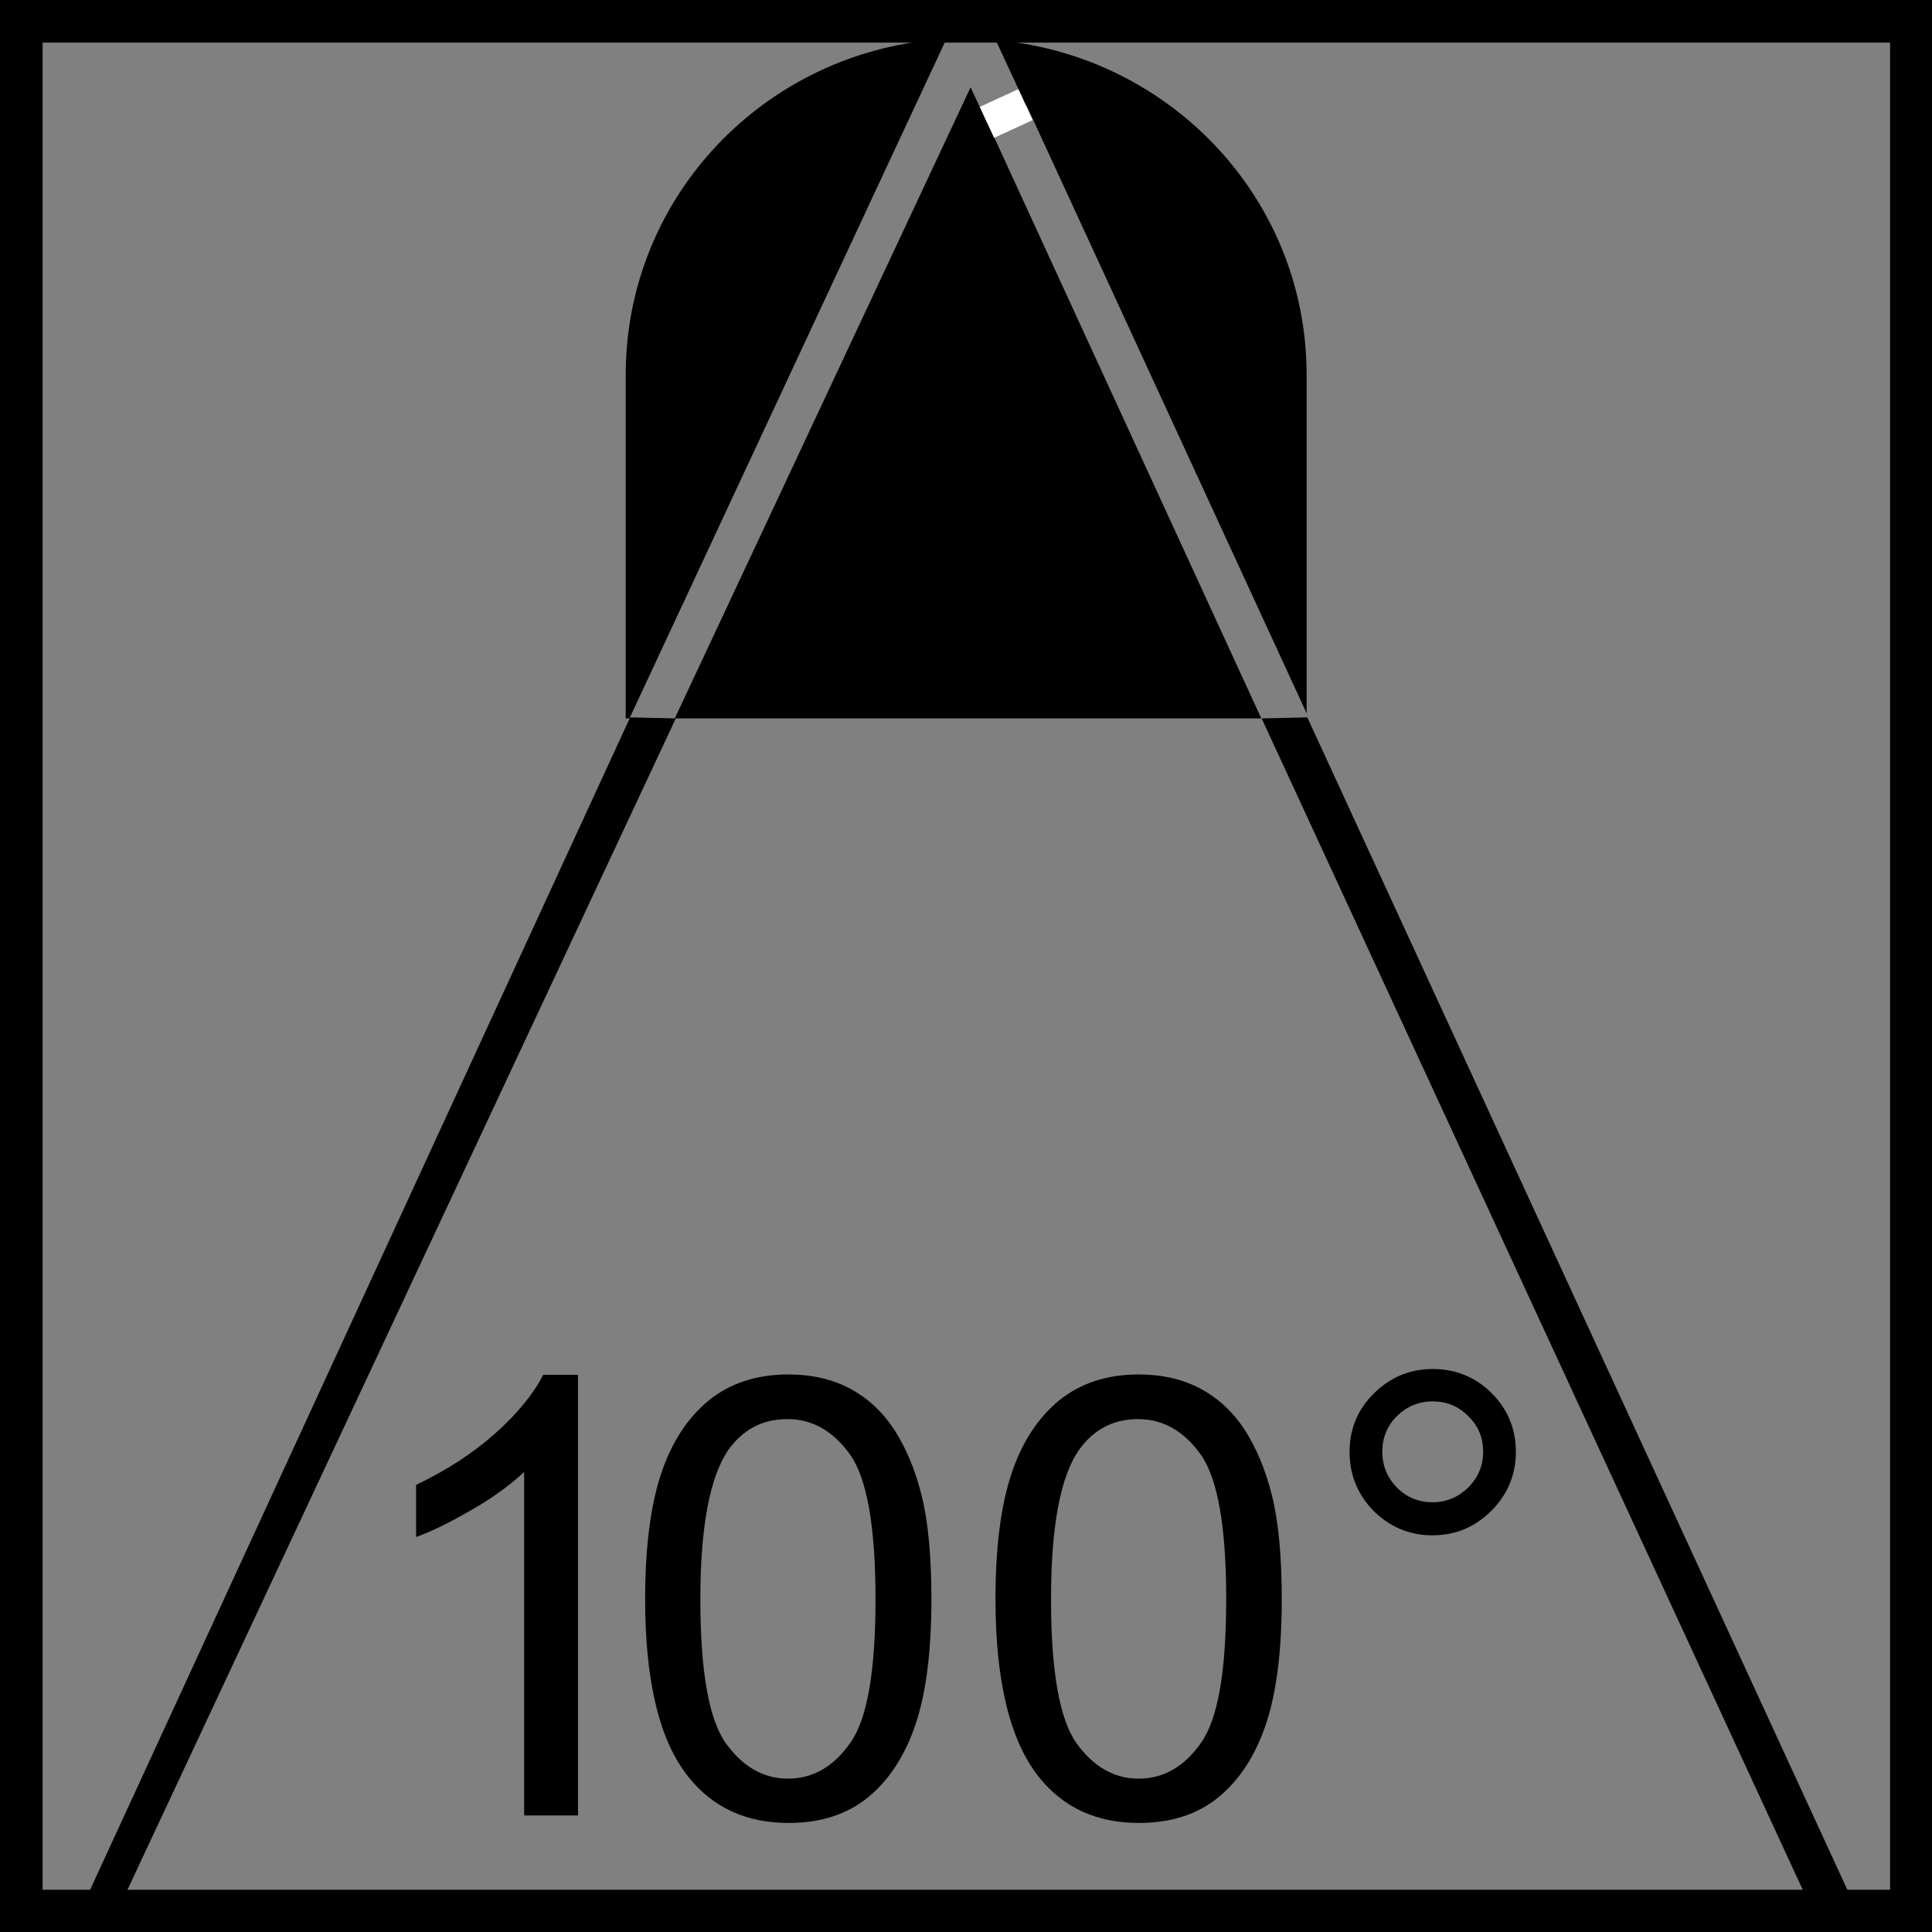 <?xml version="1.0" encoding="utf-8"?>
<!-- Generator: Adobe Illustrator 27.7.0, SVG Export Plug-In . SVG Version: 6.00 Build 0)  -->
<svg version="1.1" id="Ebene_1" xmlns="http://www.w3.org/2000/svg" xmlns:xlink="http://www.w3.org/1999/xlink" x="0px" y="0px"
	 viewBox="0 0 56.69 56.69" style="enable-background:new 0 0 56.69 56.69;" xml:space="preserve">
<rect x="0" y="0" width="56.69" height="56.69" fill="#808080" stroke="none"/>
<style type="text/css">
	.st0{fill:none;}
	.st1{fill:none;stroke:#FFFFFF;stroke-miterlimit:10;}
</style>
<g>
	<g>
		<line class="st0" x1="28.35" y1="0" x2="28.35" y2="2.49"/>
	</g>
</g>
<g>
	<g>
		<g>
			<g>
				<line class="st0" x1="2.93" y1="55.9" x2="3.98" y2="53.65"/>
			</g>
		</g>
	</g>
</g>
<g>
	<path d="M0,0v56.69h1.95h1.38h53.36V0H0z M55.45,55.45H3.91L3.5,55.46l-0.96-0.01H1.25V1.25h25.51C22,2,18.36,6.06,18.36,11v10.08
		h0.11l8.4-18.01l0.85-1.82h1.53l0.85,1.83l-1.14,0.52l-0.48-1.04L19.8,21.08l7.92,0h1.25h8.04L28.97,3.59l1.14-0.52l8.23,17.86V11
		c0-4.97-3.7-9.04-8.5-9.75h25.62V55.45z"/>
	<g>
		<polygon points="53.47,56.69 37.02,21.08 38.36,21.05 54.68,56.48 		"/>
	</g>
	<g>
		<polygon points="3.16,56.69 19.83,21.08 18.49,21.05 2.17,56.48 		"/>
	</g>
	<line class="st1" x1="28.96" y1="3.59" x2="30.09" y2="3.07"/>
</g>
<g>
	<path d="M16.96,53.27h-1.58V43.19c-0.38,0.36-0.88,0.73-1.5,1.09c-0.62,0.36-1.17,0.64-1.67,0.82v-1.53
		c0.88-0.42,1.66-0.92,2.32-1.51c0.66-0.59,1.13-1.17,1.41-1.72h1.02V53.27z"/>
	<path d="M29.21,46.92c0-1.52,0.16-2.75,0.47-3.68c0.31-0.93,0.78-1.64,1.4-2.15c0.62-0.5,1.4-0.76,2.33-0.76
		c0.69,0,1.3,0.14,1.82,0.42c0.52,0.28,0.95,0.68,1.29,1.2c0.34,0.53,0.61,1.16,0.8,1.92c0.19,0.75,0.29,1.77,0.29,3.05
		c0,1.51-0.15,2.73-0.46,3.66c-0.31,0.93-0.78,1.65-1.39,2.15c-0.62,0.51-1.4,0.76-2.34,0.76c-1.24,0-2.22-0.45-2.93-1.34
		C29.64,51.09,29.21,49.34,29.21,46.92z M30.84,46.92c0,2.12,0.25,3.52,0.74,4.22c0.5,0.7,1.11,1.05,1.83,1.05
		c0.73,0,1.34-0.35,1.83-1.05c0.5-0.7,0.74-2.11,0.74-4.22c0-2.12-0.25-3.53-0.74-4.23c-0.5-0.7-1.11-1.05-1.85-1.05
		c-0.73,0-1.31,0.31-1.74,0.92C31.11,43.35,30.84,44.8,30.84,46.92z"/>
	<path d="M18.93,46.92c0-1.52,0.16-2.75,0.47-3.68c0.31-0.93,0.78-1.64,1.4-2.15c0.62-0.5,1.4-0.76,2.33-0.76
		c0.69,0,1.3,0.14,1.82,0.42c0.52,0.28,0.95,0.68,1.29,1.2c0.34,0.53,0.61,1.16,0.8,1.92c0.19,0.75,0.29,1.77,0.29,3.05
		c0,1.51-0.15,2.73-0.46,3.66c-0.31,0.93-0.78,1.65-1.39,2.15c-0.62,0.51-1.4,0.76-2.34,0.76c-1.24,0-2.22-0.45-2.93-1.34
		C19.35,51.09,18.93,49.34,18.93,46.92z M20.55,46.92c0,2.12,0.25,3.52,0.74,4.22c0.5,0.7,1.11,1.05,1.83,1.05
		c0.73,0,1.34-0.35,1.83-1.05c0.5-0.7,0.74-2.11,0.74-4.22c0-2.12-0.25-3.53-0.74-4.23c-0.5-0.7-1.11-1.05-1.85-1.05
		c-0.73,0-1.31,0.31-1.74,0.92C20.83,43.35,20.55,44.8,20.55,46.92z"/>
	<path d="M39.6,42.6c0-0.67,0.24-1.25,0.72-1.72c0.48-0.47,1.05-0.71,1.72-0.71c0.68,0,1.26,0.24,1.73,0.71
		c0.47,0.47,0.71,1.05,0.71,1.72s-0.24,1.25-0.72,1.73c-0.48,0.48-1.05,0.72-1.73,0.72c-0.67,0-1.24-0.24-1.72-0.71
		C39.84,43.86,39.6,43.28,39.6,42.6z M40.56,42.6c0,0.41,0.15,0.76,0.43,1.05c0.29,0.29,0.64,0.43,1.05,0.43
		c0.4,0,0.75-0.15,1.04-0.43c0.29-0.29,0.44-0.64,0.44-1.05c0-0.41-0.14-0.76-0.44-1.05c-0.29-0.29-0.64-0.43-1.04-0.43
		c-0.41,0-0.76,0.15-1.05,0.43C40.7,41.84,40.56,42.19,40.56,42.6z"/>
</g>
</svg>
